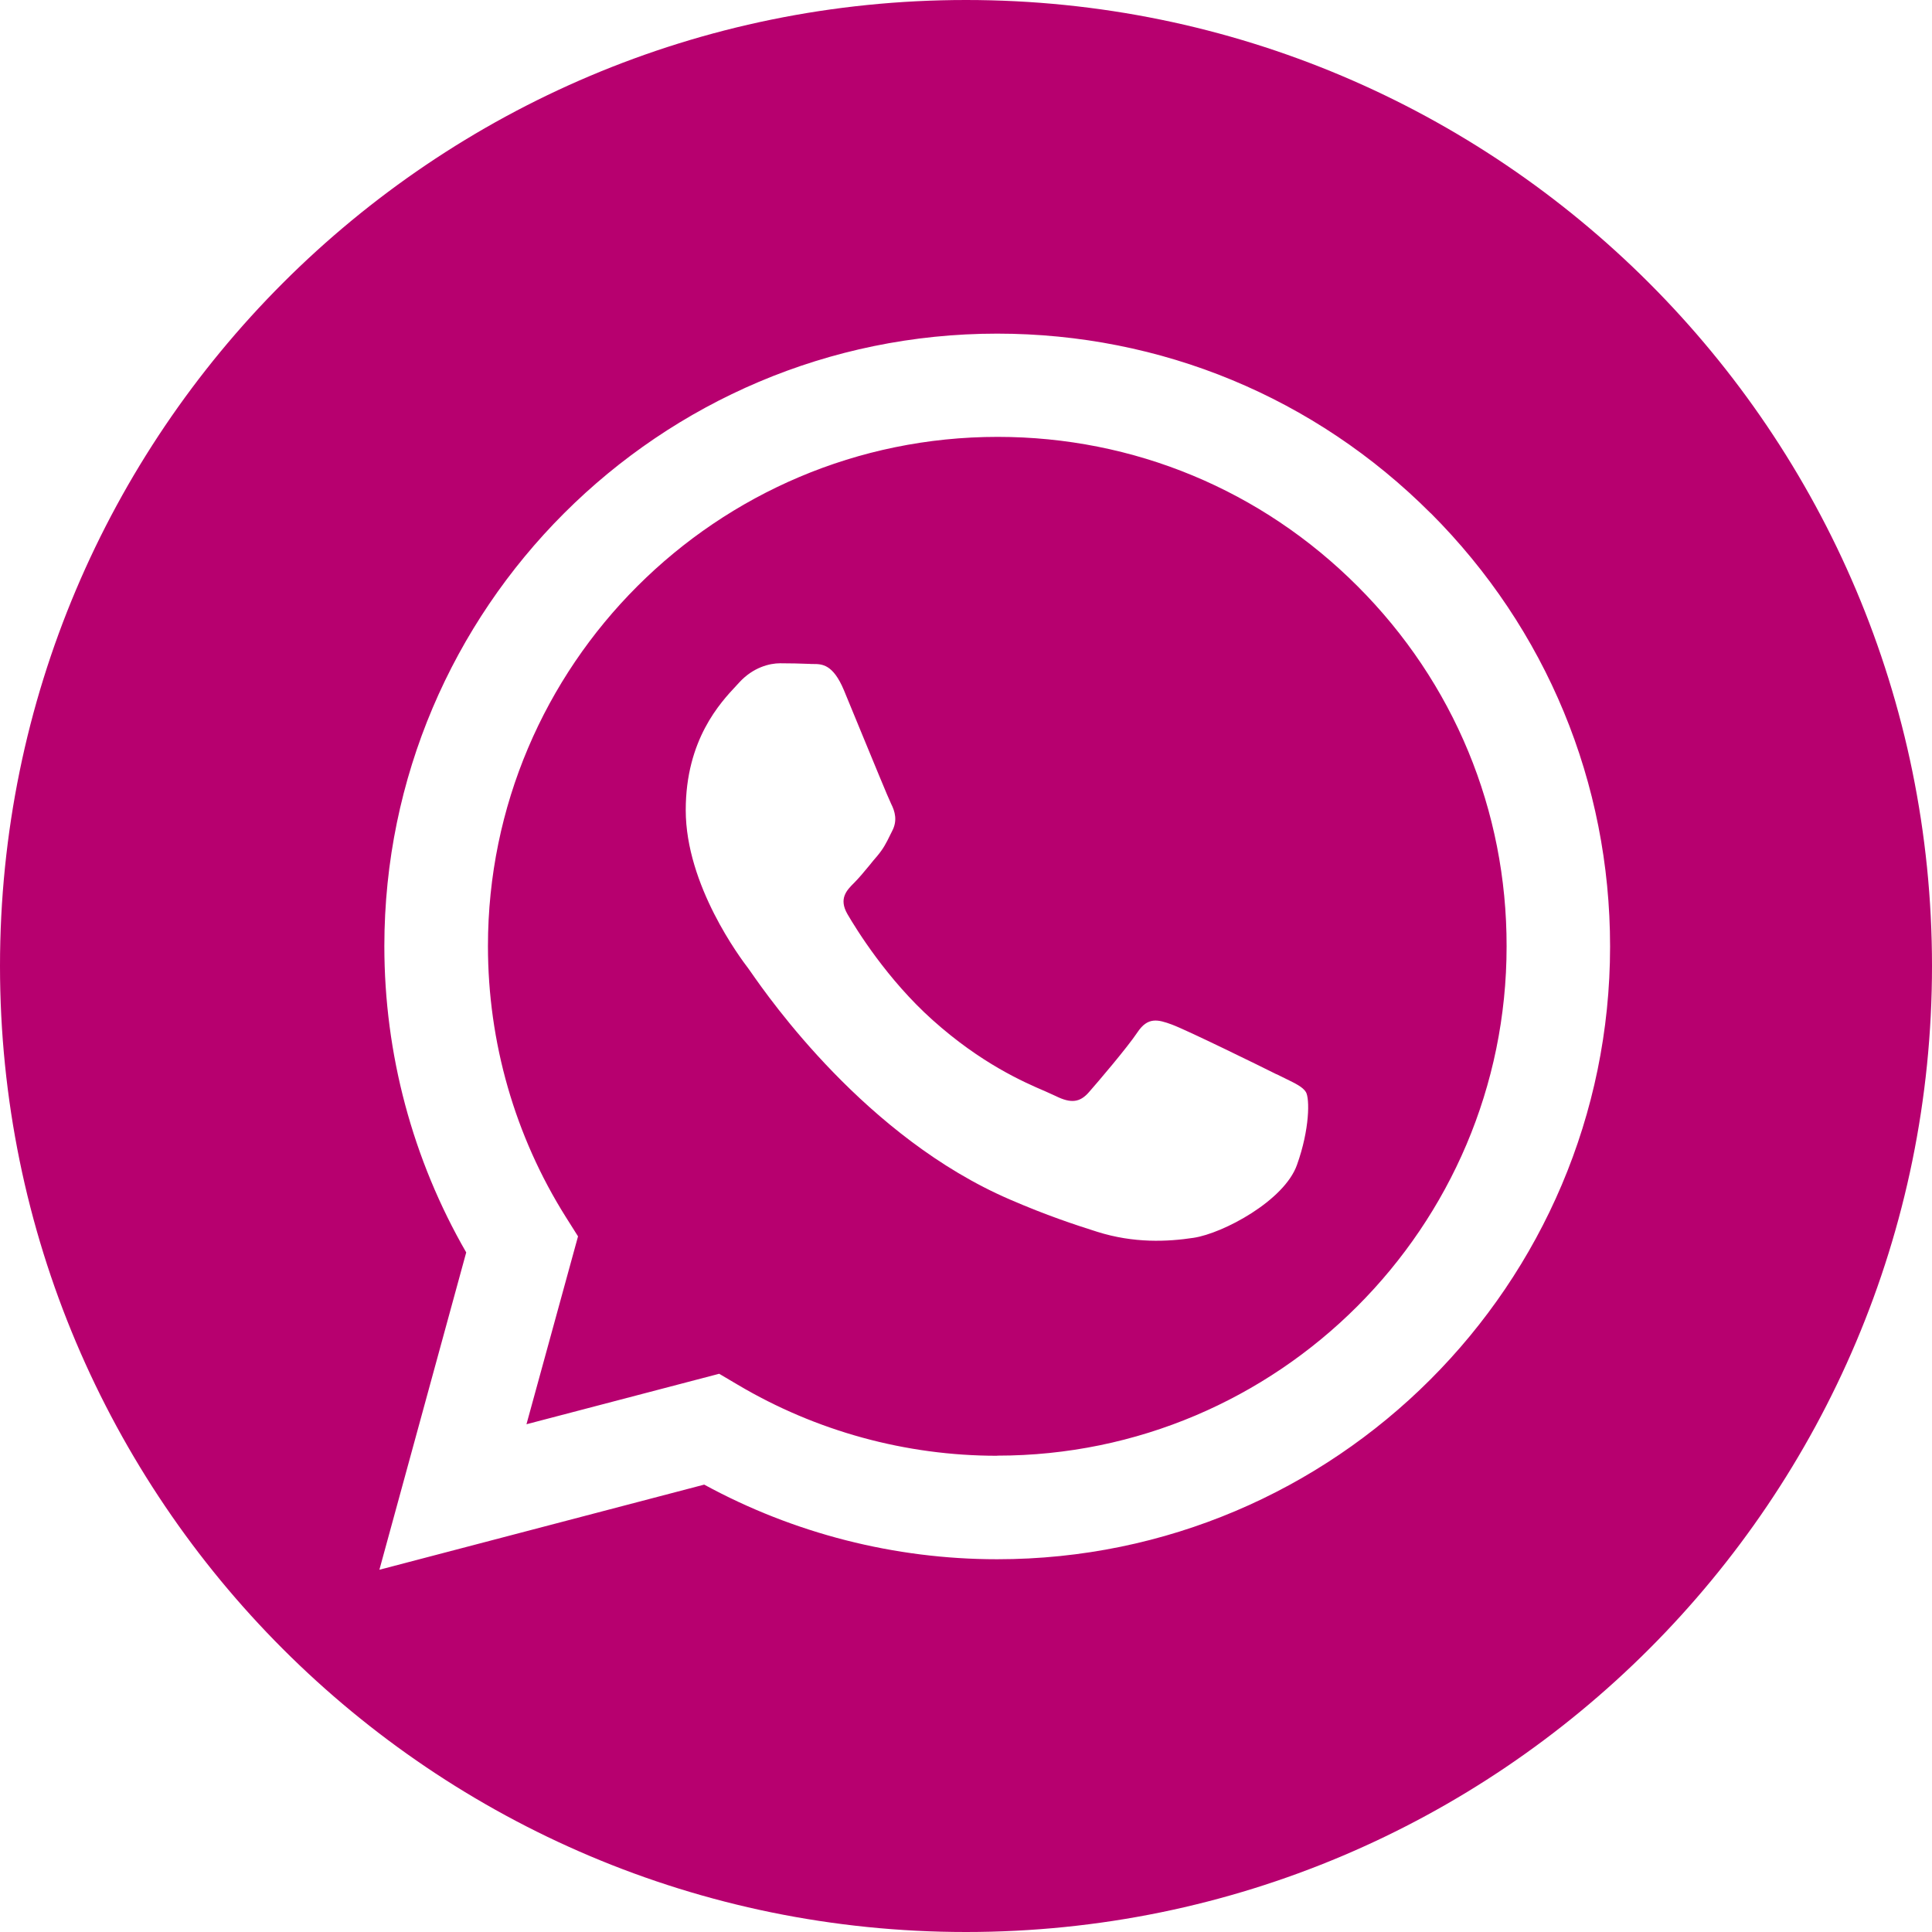 <svg width="16" height="16" viewBox="0 0 16 16" fill="none" xmlns="http://www.w3.org/2000/svg">
<path fill-rule="evenodd" clip-rule="evenodd" d="M16 8C16 12.418 12.418 16 8 16C3.582 16 0 12.418 0 8C0 3.582 3.582 0 8 0C12.418 0 16 3.582 16 8ZM8.258 2.763C9.615 2.763 10.89 3.291 11.848 4.25H11.849C12.807 5.209 13.334 6.483 13.334 7.839C13.333 10.637 11.056 12.913 8.259 12.913H8.257C7.408 12.913 6.573 12.699 5.832 12.295L3.142 13L3.861 10.372C3.417 9.602 3.183 8.729 3.183 7.835C3.184 5.038 5.461 2.763 8.258 2.763ZM8.257 12.056H8.258L8.259 12.055C10.585 12.055 12.477 10.163 12.477 7.838C12.479 6.711 12.04 5.652 11.243 4.855C10.447 4.058 9.389 3.618 8.262 3.618C5.934 3.618 4.041 5.51 4.041 7.835C4.041 8.632 4.264 9.408 4.686 10.079L4.787 10.239L4.36 11.795L5.956 11.377L6.11 11.468C6.758 11.852 7.5 12.056 8.257 12.056ZM9.705 8.485C9.821 8.527 10.445 8.833 10.572 8.897V8.896C10.598 8.909 10.622 8.921 10.645 8.932C10.731 8.974 10.789 9.002 10.815 9.044C10.847 9.098 10.847 9.351 10.741 9.647C10.636 9.944 10.129 10.214 9.885 10.251C9.667 10.284 9.39 10.297 9.086 10.201C8.903 10.143 8.666 10.065 8.364 9.934C7.173 9.421 6.369 8.266 6.219 8.051C6.208 8.036 6.201 8.026 6.197 8.02C6.133 7.936 5.679 7.333 5.679 6.709C5.679 6.125 5.966 5.819 6.098 5.678C6.107 5.669 6.115 5.66 6.122 5.652C6.238 5.525 6.376 5.493 6.46 5.493C6.544 5.493 6.63 5.495 6.703 5.498C6.713 5.499 6.723 5.499 6.733 5.499C6.807 5.499 6.898 5.499 6.989 5.716C7.022 5.796 7.07 5.914 7.122 6.039C7.233 6.308 7.358 6.613 7.38 6.657C7.412 6.72 7.433 6.795 7.39 6.879C7.384 6.892 7.377 6.905 7.371 6.917C7.34 6.981 7.316 7.028 7.264 7.09C7.243 7.114 7.221 7.14 7.2 7.167C7.156 7.22 7.112 7.273 7.074 7.311C7.01 7.374 6.945 7.443 7.018 7.57C7.092 7.697 7.347 8.111 7.724 8.448C8.126 8.808 8.477 8.961 8.657 9.038C8.693 9.054 8.722 9.067 8.743 9.077C8.87 9.14 8.944 9.13 9.018 9.045C9.092 8.961 9.335 8.676 9.42 8.549C9.505 8.421 9.589 8.442 9.705 8.485Z" fill="#b7006f"/>
</svg>
